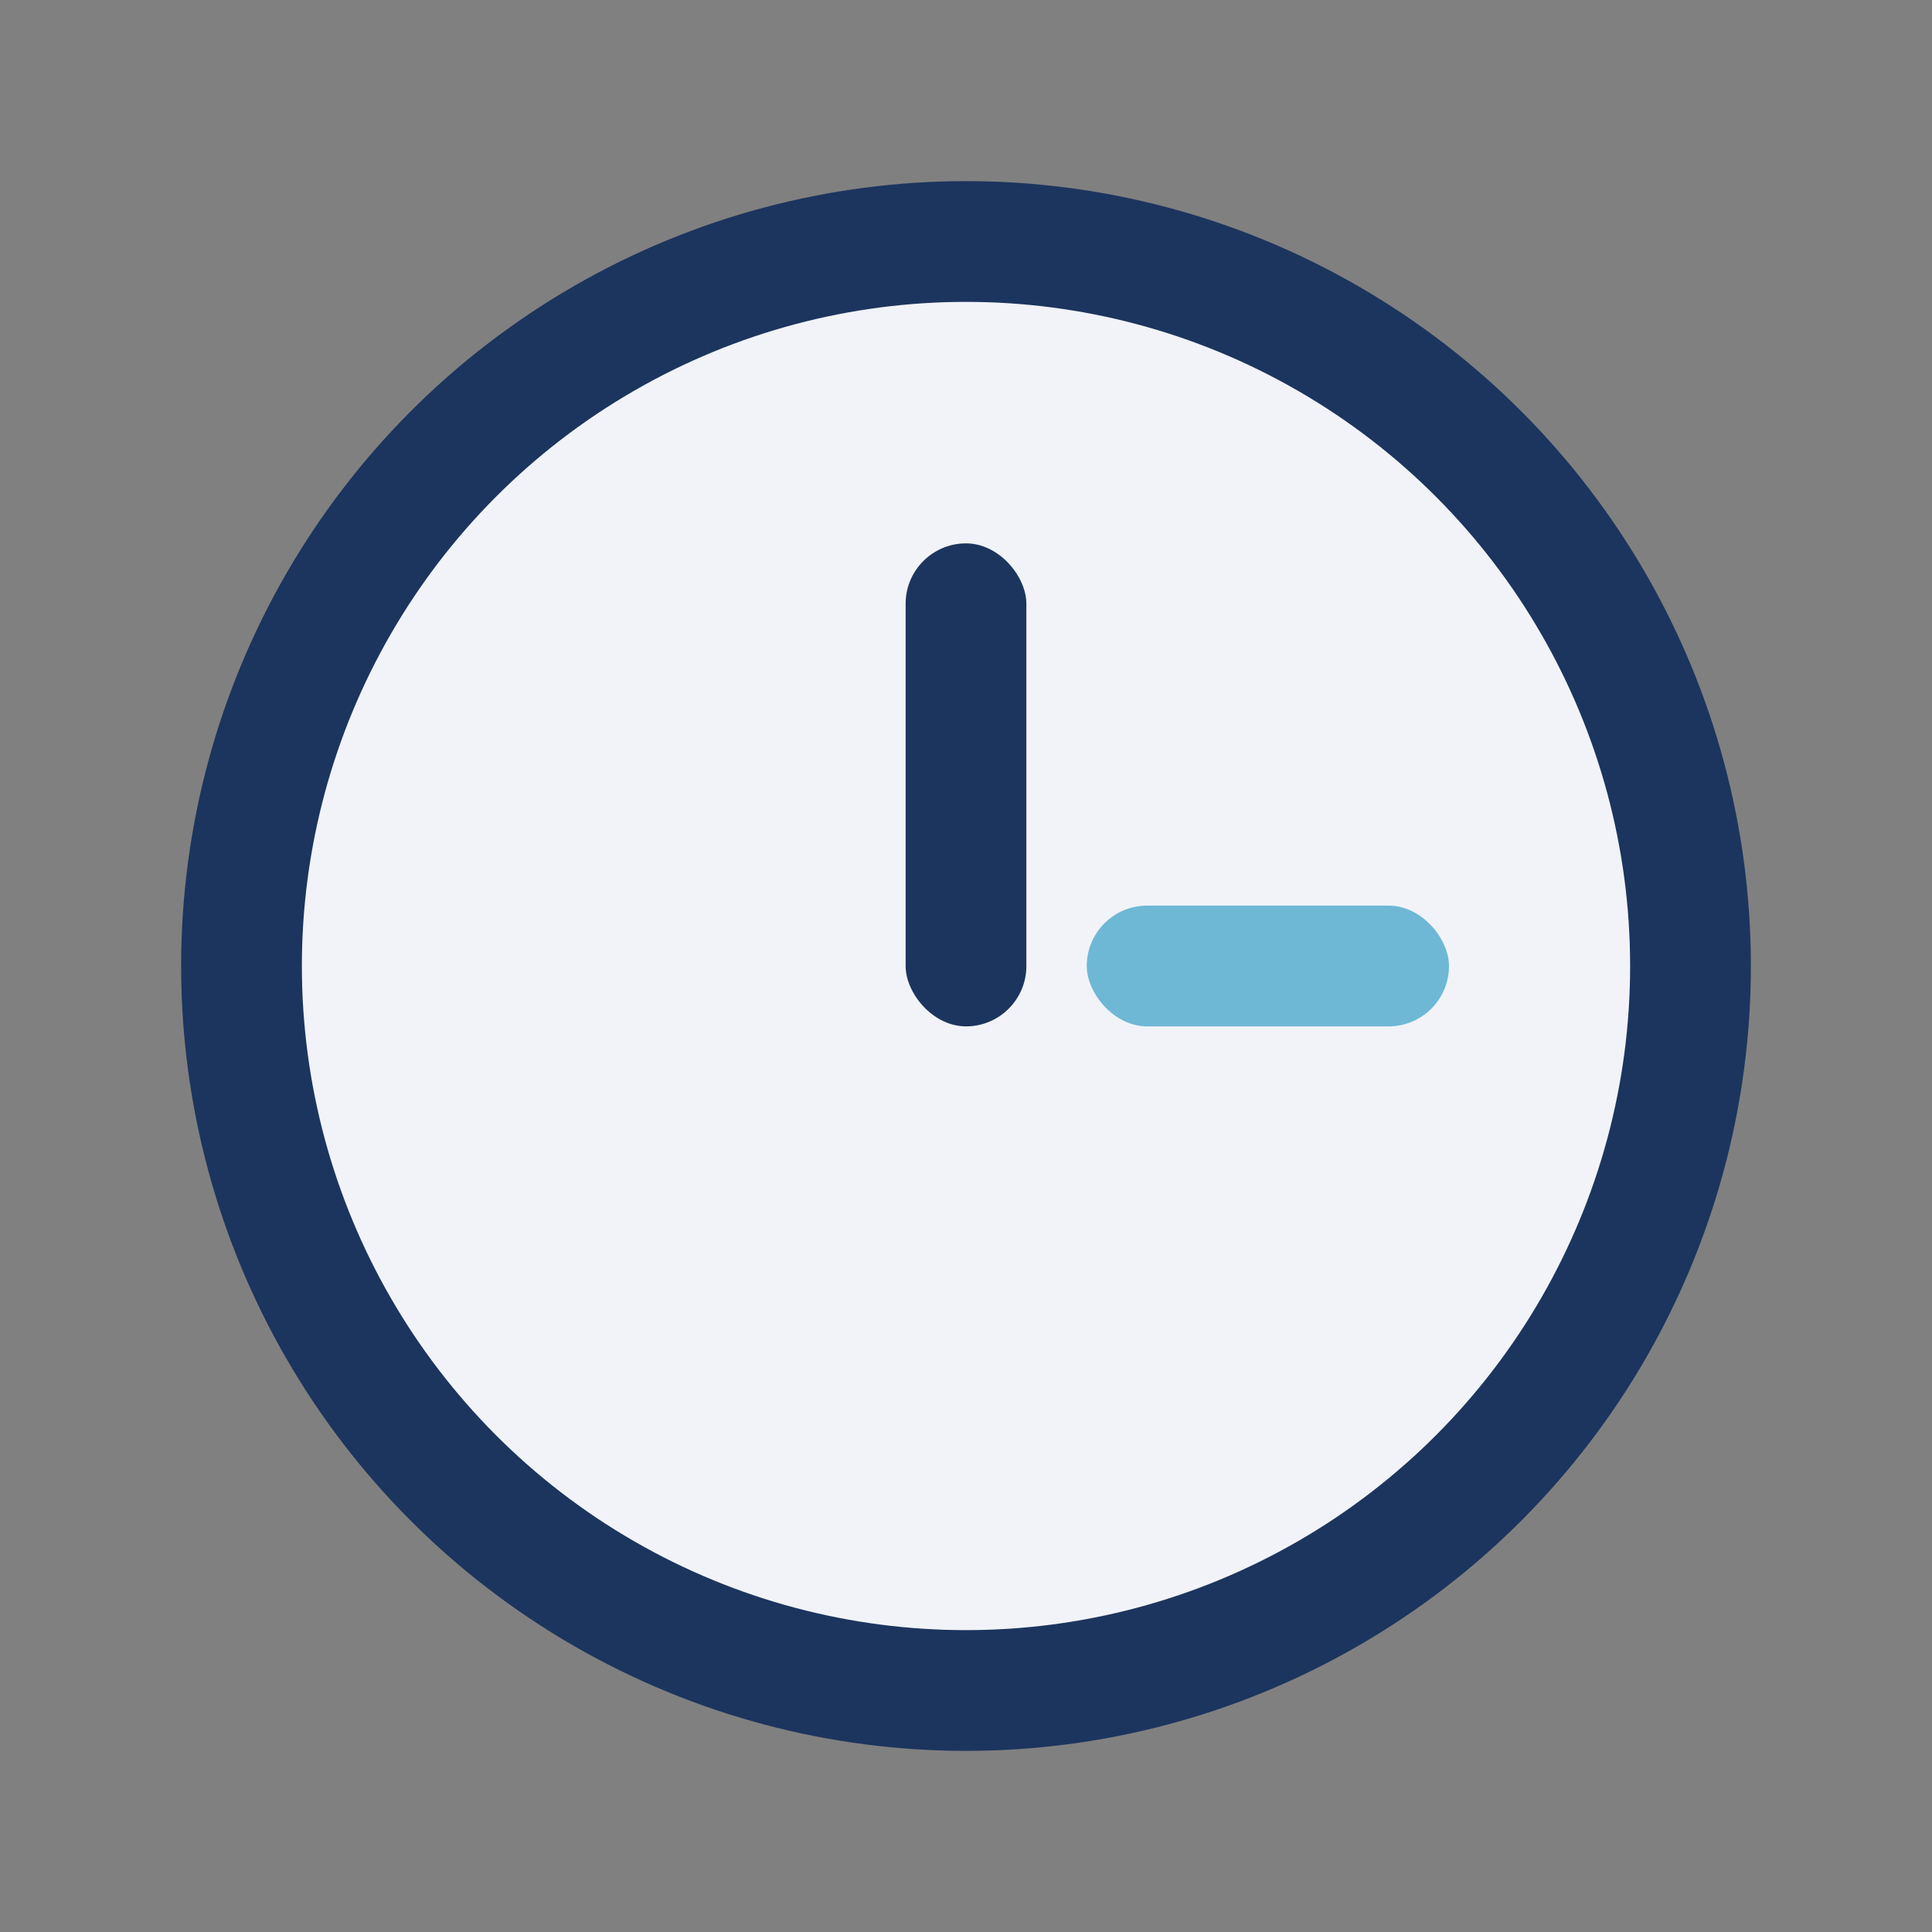 <?xml version="1.0" encoding="UTF-8"?>
<svg xmlns="http://www.w3.org/2000/svg" width="32" height="32" viewBox="0 0 32 32"><rect x="0" y="0" width="32" height="32" fill="#808080" stroke="none"/><circle cx="16" cy="16" r="12" fill="#F1F3F8" stroke="#1C355E" stroke-width="2"/><rect x="15" y="9" width="2" height="8" rx="1" fill="#1C355E"/><rect x="18" y="15" width="6" height="2" rx="1" fill="#6EB8D6"/></svg>